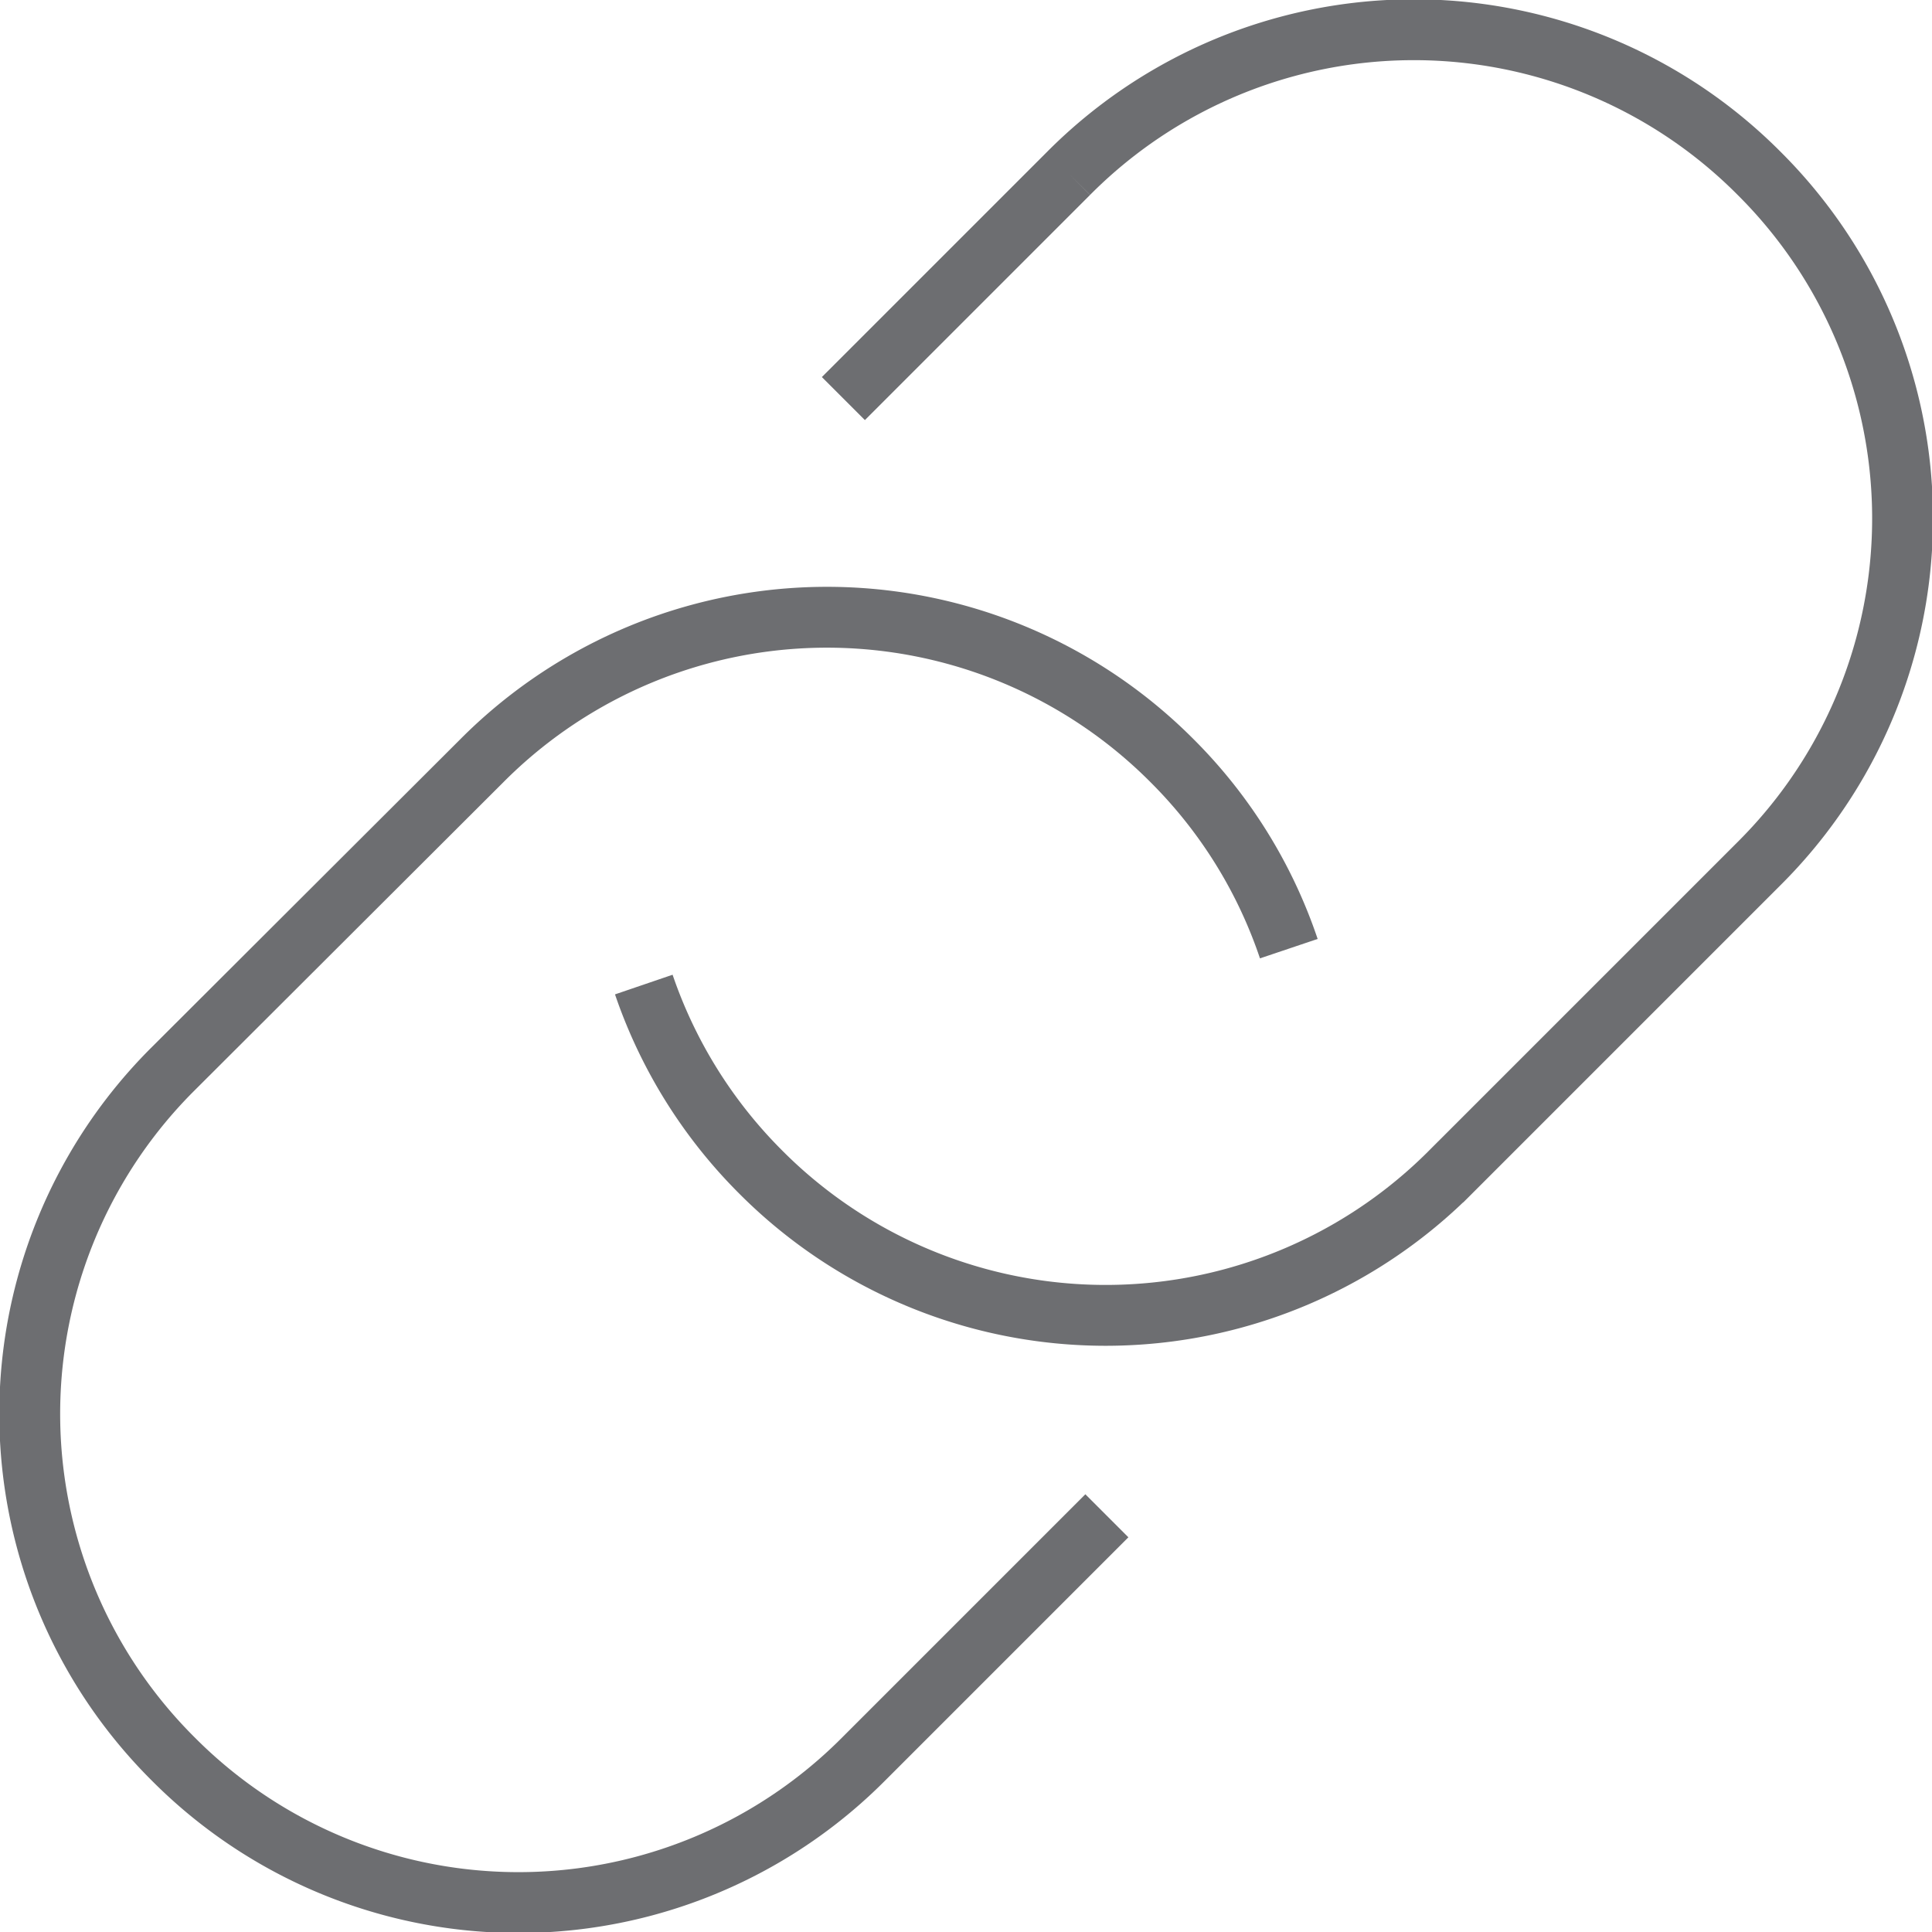 <?xml version="1.0" encoding="UTF-8"?>
<svg xmlns="http://www.w3.org/2000/svg" viewBox="0 0 31.75 31.75">
  <defs>
    <style>.cls-1{fill:none;stroke:#6d6e71;stroke-miterlimit:10;}</style>
  </defs>
  <g id="Layer_2" data-name="Layer 2">
    <g id="Layer_1-2" data-name="Layer 1">
      <path class="cls-1" d="M18.19,24.91l-4,4a8,8,0,0,1-11.34,0h0a8,8,0,0,1,0-11.35L7.92,12.5a8,8,0,0,1,11.34,0h0a7.94,7.94,0,0,1,1.92,3.09"></path>
      <path class="cls-1" d="M13.86,6.55l3.7-3.7a8,8,0,0,1,11.35,0h0a8,8,0,0,1,0,11.34l-5.07,5.07a8,8,0,0,1-11.34,0h0a8,8,0,0,1-1.92-3.08"></path>
    </g>
  </g>
</svg>
